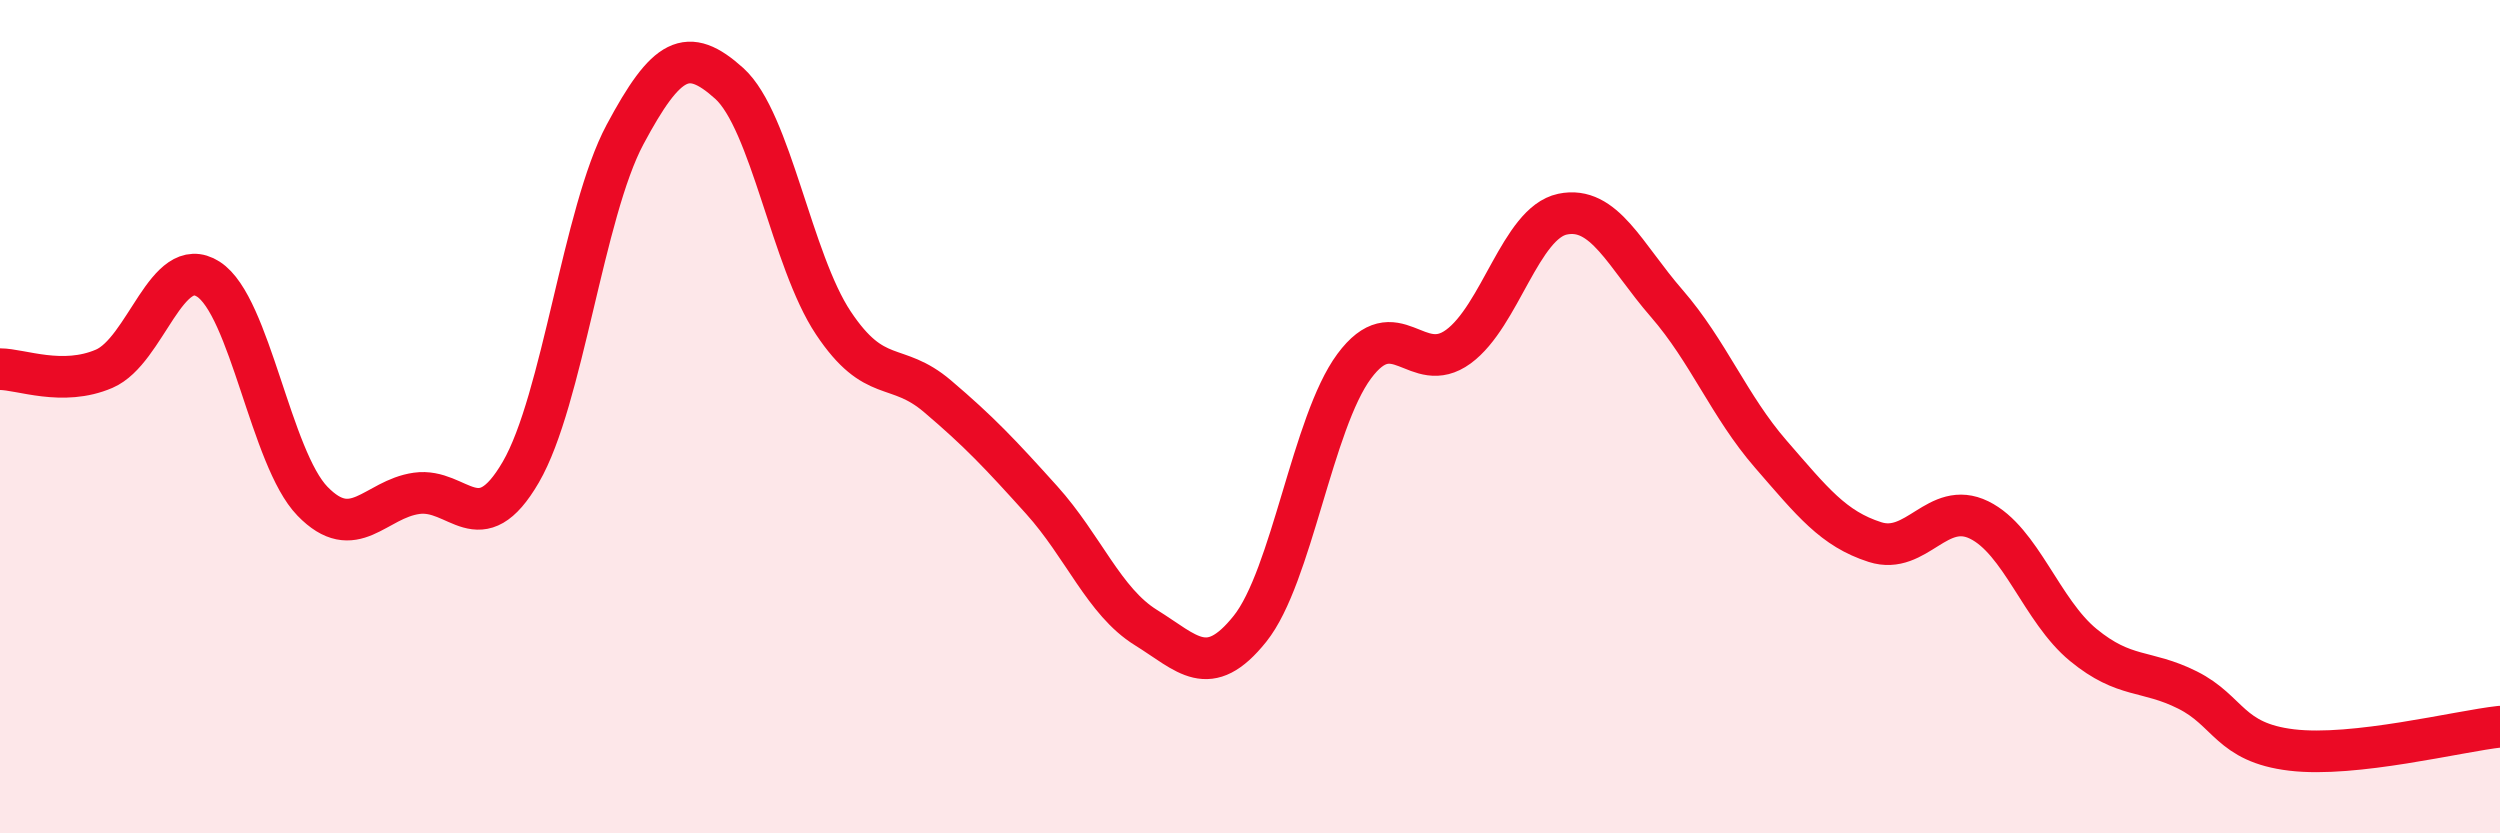 
    <svg width="60" height="20" viewBox="0 0 60 20" xmlns="http://www.w3.org/2000/svg">
      <path
        d="M 0,8.86 C 0.5,8.86 1.5,9.28 2.5,8.85 C 3.5,8.42 4,6.06 5,6.7 C 6,7.34 6.5,11 7.5,12.03 C 8.5,13.06 9,11.98 10,11.84 C 11,11.7 11.5,13.05 12.5,11.33 C 13.5,9.61 14,5.1 15,3.23 C 16,1.36 16.5,1.1 17.5,2 C 18.5,2.9 19,6.25 20,7.75 C 21,9.25 21.5,8.66 22.5,9.51 C 23.5,10.36 24,10.89 25,12 C 26,13.11 26.5,14.44 27.5,15.06 C 28.5,15.68 29,16.34 30,15.09 C 31,13.84 31.5,10.14 32.5,8.79 C 33.5,7.44 34,9.05 35,8.32 C 36,7.59 36.5,5.35 37.5,5.14 C 38.5,4.93 39,6.13 40,7.28 C 41,8.43 41.5,9.75 42.5,10.9 C 43.5,12.05 44,12.69 45,13.01 C 46,13.33 46.5,11.99 47.5,12.48 C 48.5,12.97 49,14.66 50,15.48 C 51,16.3 51.5,16.06 52.5,16.56 C 53.5,17.06 53.5,17.82 55,18 C 56.5,18.18 59,17.55 60,17.44L60 20L0 20Z"
        fill="#EB0A25"
        opacity="0.1"
        stroke-linecap="round"
        stroke-linejoin="round"
      />
      <path
        d="M 0,8.86 C 0.5,8.86 1.5,9.28 2.5,8.85 C 3.5,8.42 4,6.06 5,6.7 C 6,7.34 6.5,11 7.5,12.03 C 8.5,13.06 9,11.98 10,11.84 C 11,11.7 11.5,13.05 12.5,11.33 C 13.5,9.61 14,5.1 15,3.23 C 16,1.36 16.5,1.1 17.5,2 C 18.5,2.9 19,6.25 20,7.75 C 21,9.25 21.5,8.66 22.5,9.51 C 23.5,10.36 24,10.89 25,12 C 26,13.11 26.5,14.44 27.5,15.06 C 28.5,15.68 29,16.34 30,15.09 C 31,13.84 31.5,10.14 32.5,8.79 C 33.5,7.44 34,9.05 35,8.32 C 36,7.59 36.5,5.35 37.5,5.14 C 38.5,4.93 39,6.13 40,7.28 C 41,8.43 41.5,9.75 42.5,10.9 C 43.5,12.05 44,12.69 45,13.01 C 46,13.33 46.5,11.99 47.5,12.48 C 48.5,12.97 49,14.66 50,15.48 C 51,16.3 51.5,16.06 52.5,16.56 C 53.5,17.06 53.5,17.82 55,18 C 56.5,18.18 59,17.55 60,17.44"
        stroke="#EB0A25"
        stroke-width="1"
        fill="none"
        stroke-linecap="round"
        stroke-linejoin="round"
      />
    </svg>
  